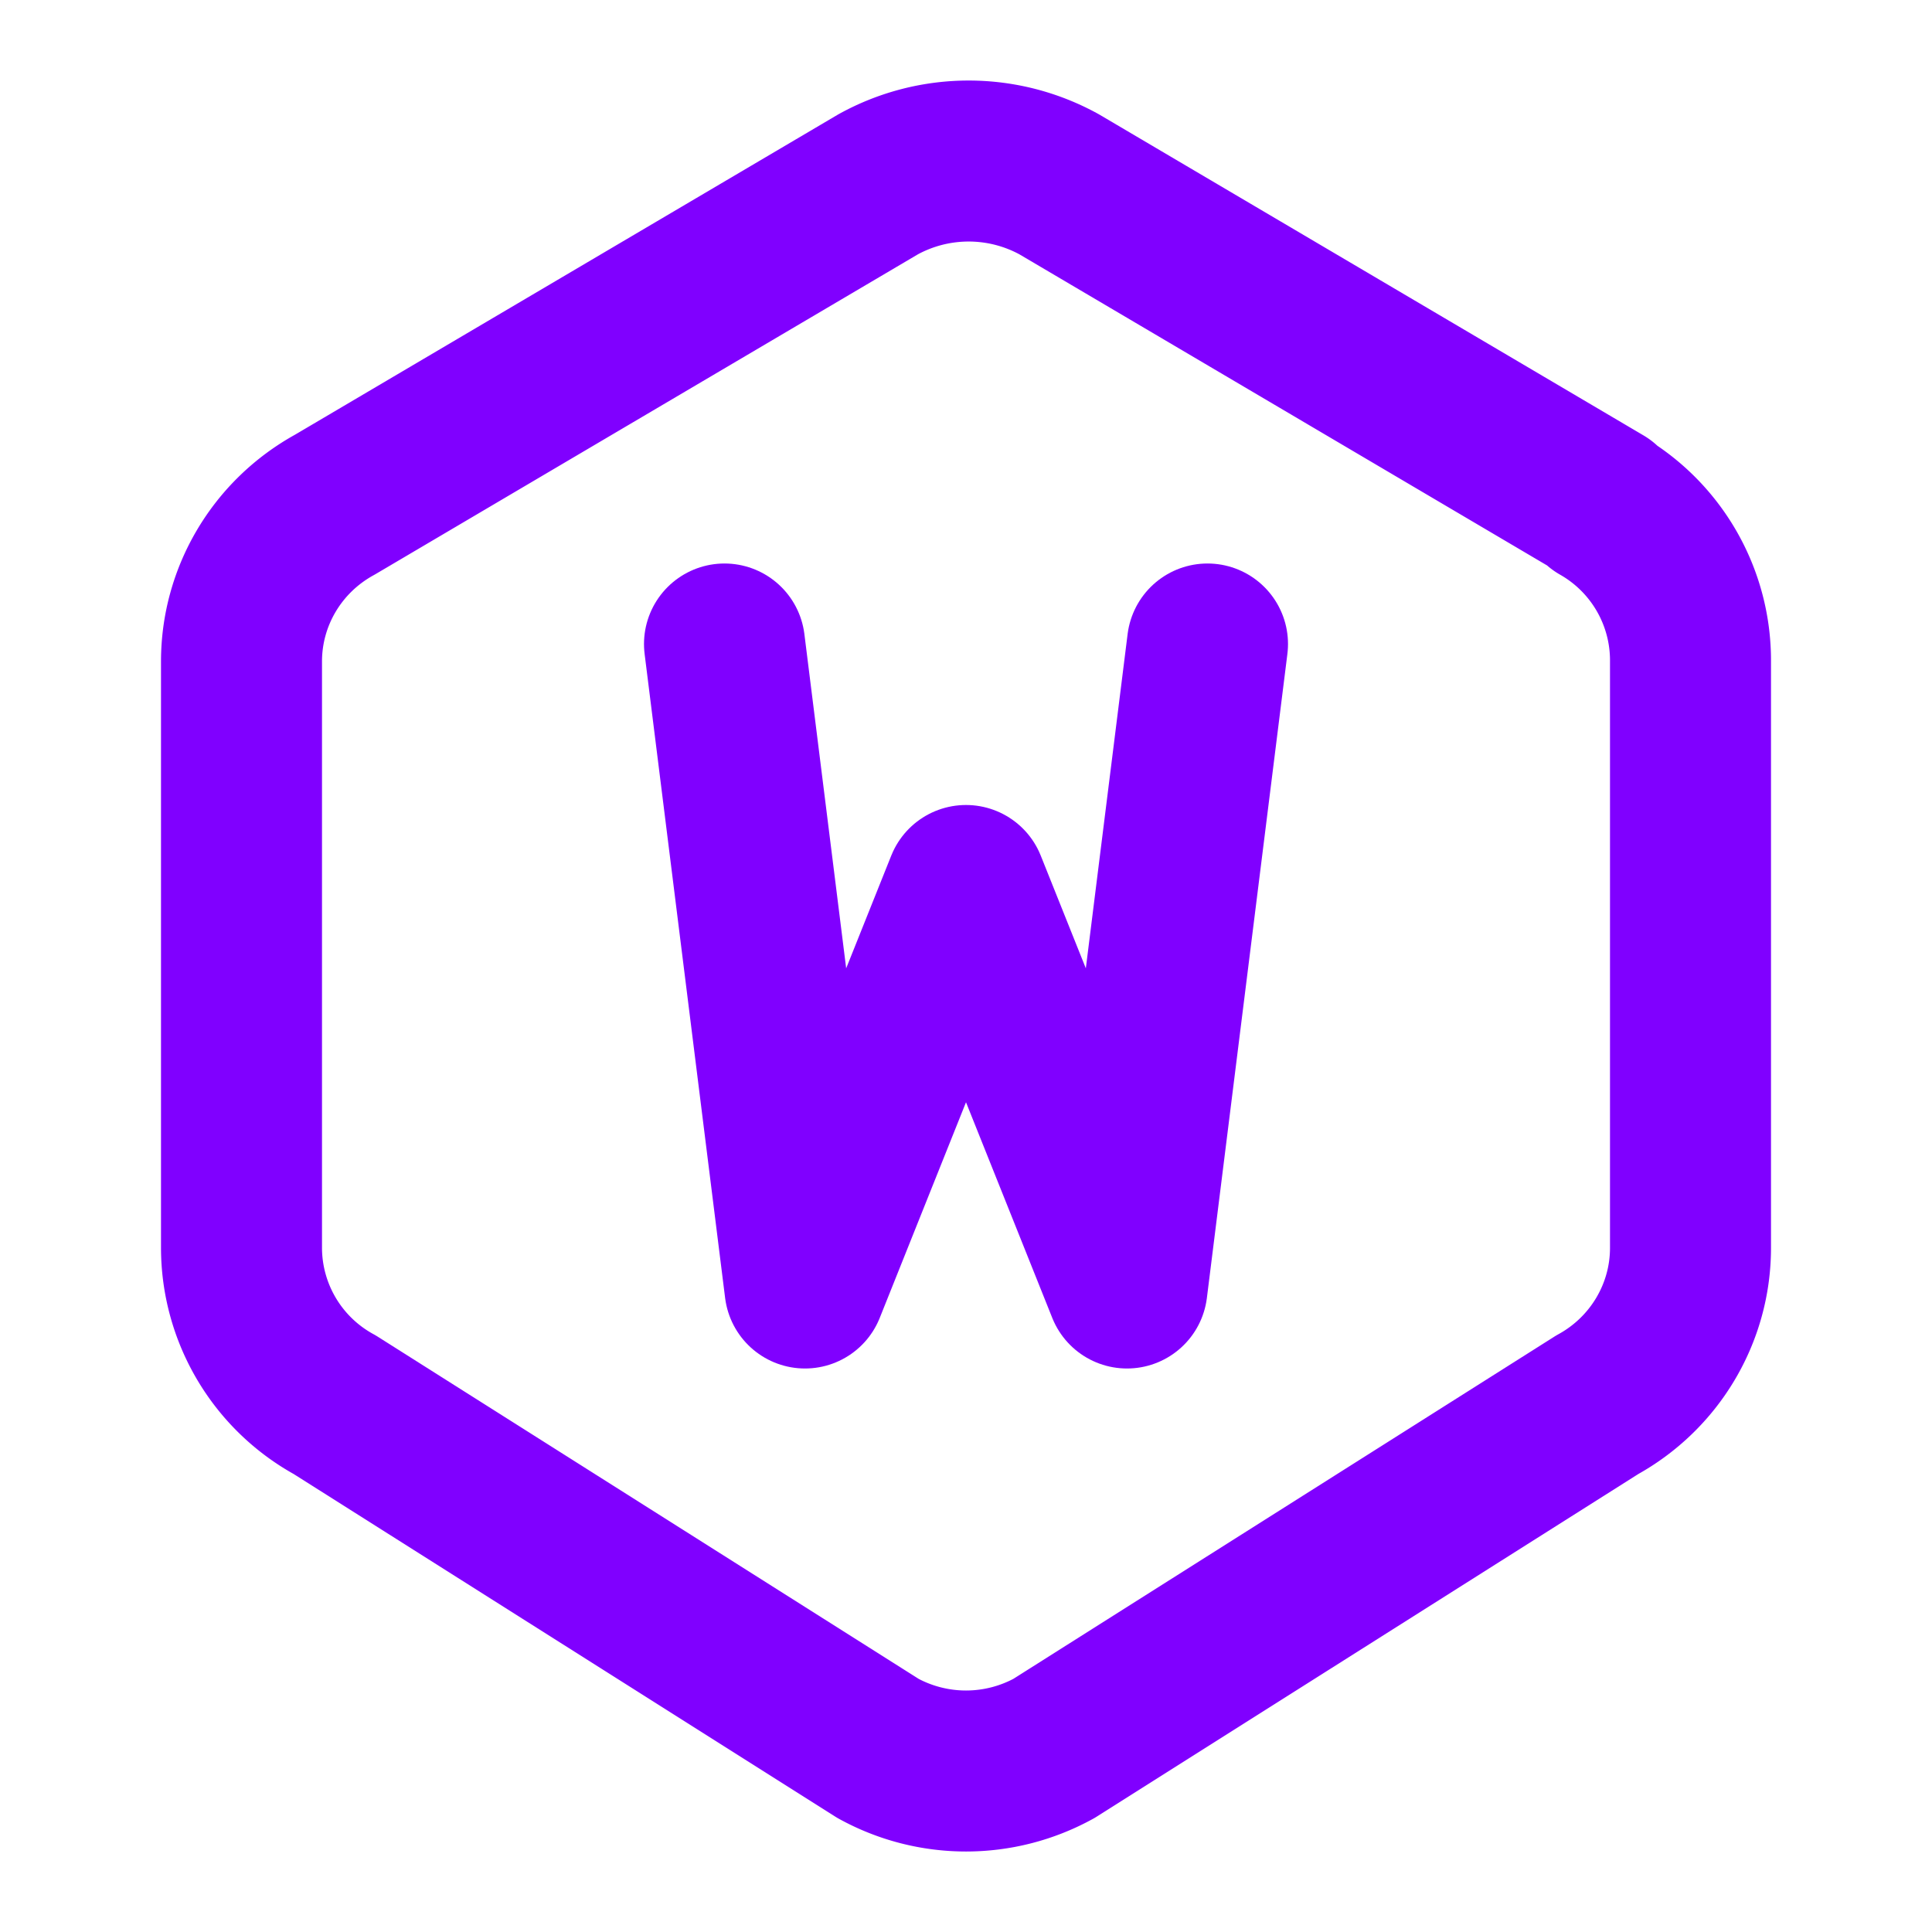<svg stroke="#8000ff" fill="none" stroke-width="2" viewBox="0 0 24 24" stroke-linecap="round" stroke-linejoin="round" class="text-accent h-8 w-8 " height="1em" width="1em" xmlns="http://www.w3.org/2000/svg"><path d="M19.875 6.27a2.225 2.225 0 0 1 1.125 1.948v7.284c0 .809 -.443 1.555 -1.158 1.948l-6.75 4.27a2.269 2.269 0 0 1 -2.184 0l-6.75 -4.27a2.225 2.225 0 0 1 -1.158 -1.948v-7.285c0 -.809 .443 -1.554 1.158 -1.947l6.75 -3.98a2.33 2.33 0 0 1 2.25 0l6.75 3.98h-.033z"></path><path d="M9 8l1 8l2 -5l2 5l1 -8"></path></svg>